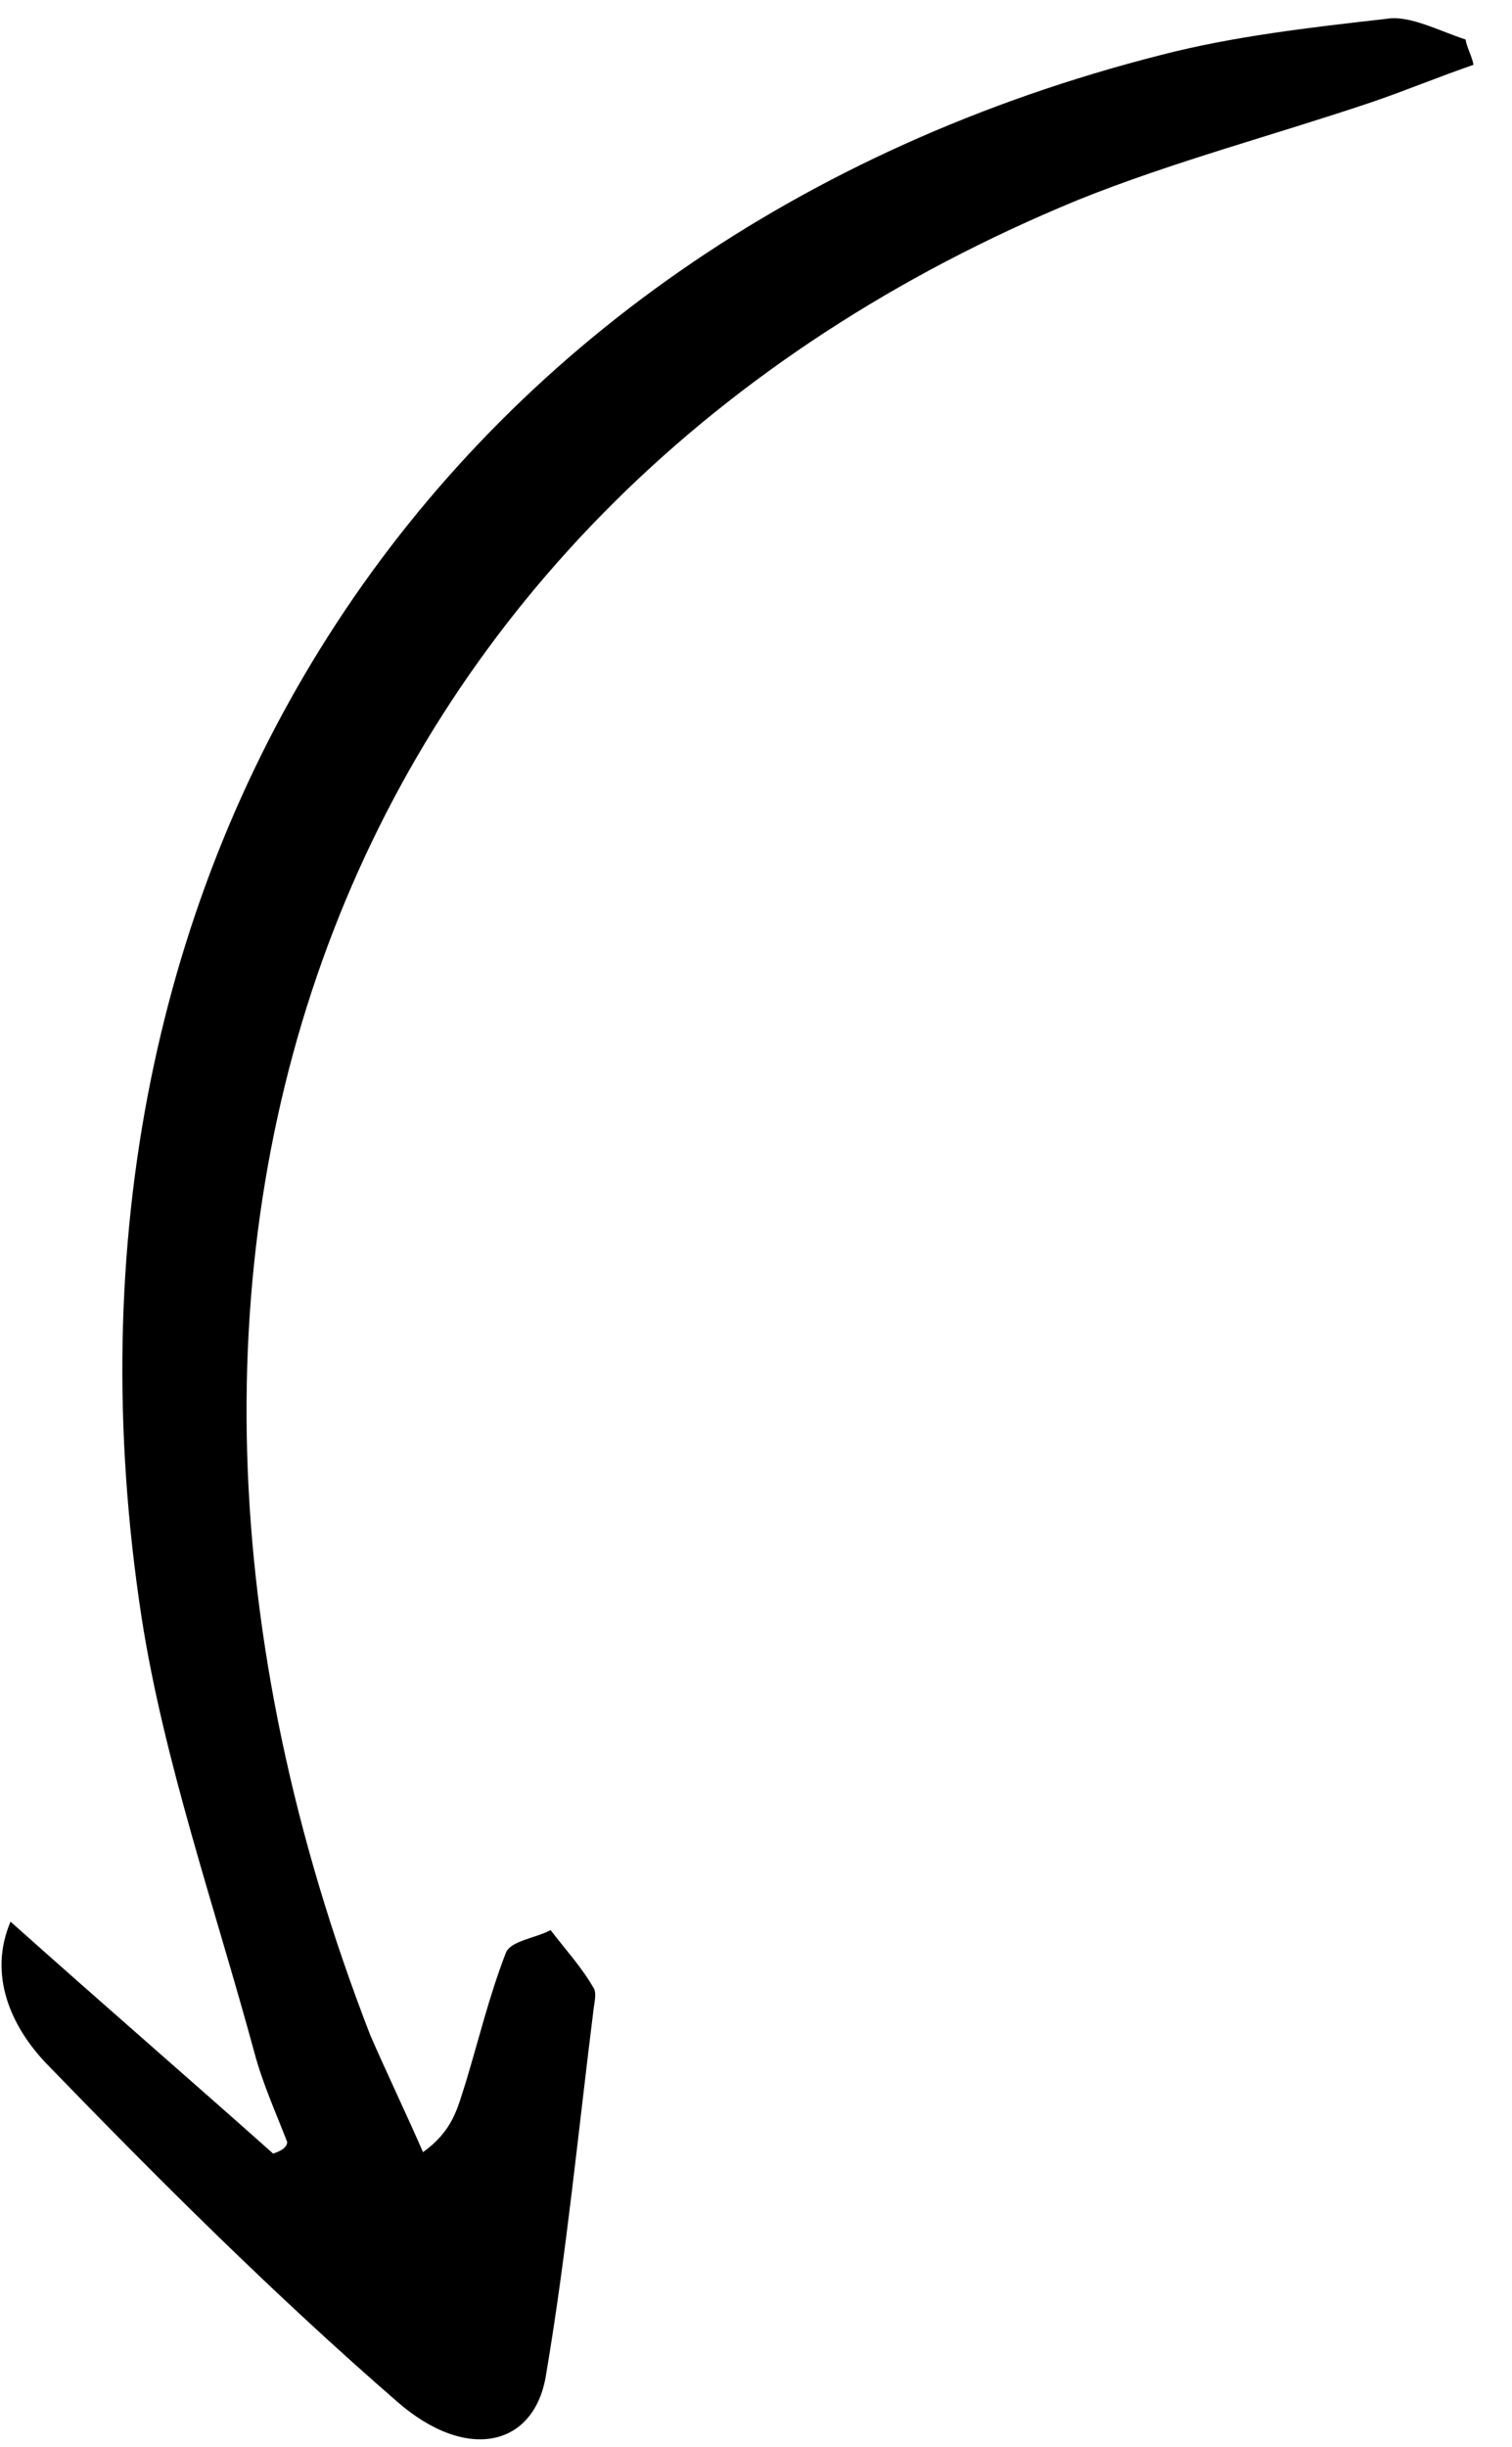 <?xml version="1.0" encoding="UTF-8"?> <svg xmlns="http://www.w3.org/2000/svg" width="34" height="55" viewBox="0 0 34 55" fill="none"><path d="M6.141 48.403C4.228 46.7 2.344 45.072 0.237 43.191C-0.266 44.371 0.228 45.538 1.063 46.401C3.57 48.989 6.157 51.569 8.928 53.977C10.508 55.358 12.034 54.985 12.281 53.36C12.738 50.66 13.004 47.898 13.351 45.13C13.373 44.971 13.421 44.771 13.336 44.662C13.08 44.216 12.717 43.819 12.38 43.38C12.035 43.568 11.47 43.619 11.371 43.902C10.996 44.874 10.757 45.873 10.463 46.838C10.29 47.362 10.198 47.879 9.512 48.371C9.135 47.506 8.703 46.607 8.326 45.742C1.356 27.762 7.784 11.264 24.245 4.492C26.377 3.634 28.651 3.037 30.867 2.289C31.641 2.023 32.36 1.723 33.134 1.457C33.101 1.265 32.988 1.08 32.955 0.887C32.383 0.704 31.697 0.336 31.187 0.422C29.467 0.617 27.747 0.812 26.114 1.234C9.842 5.369 0.589 19.424 3.184 36.355C3.687 39.594 4.84 42.891 5.721 46.135C5.904 46.822 6.193 47.46 6.457 48.14C6.46 48.257 6.328 48.347 6.141 48.403Z" fill="black"></path></svg> 